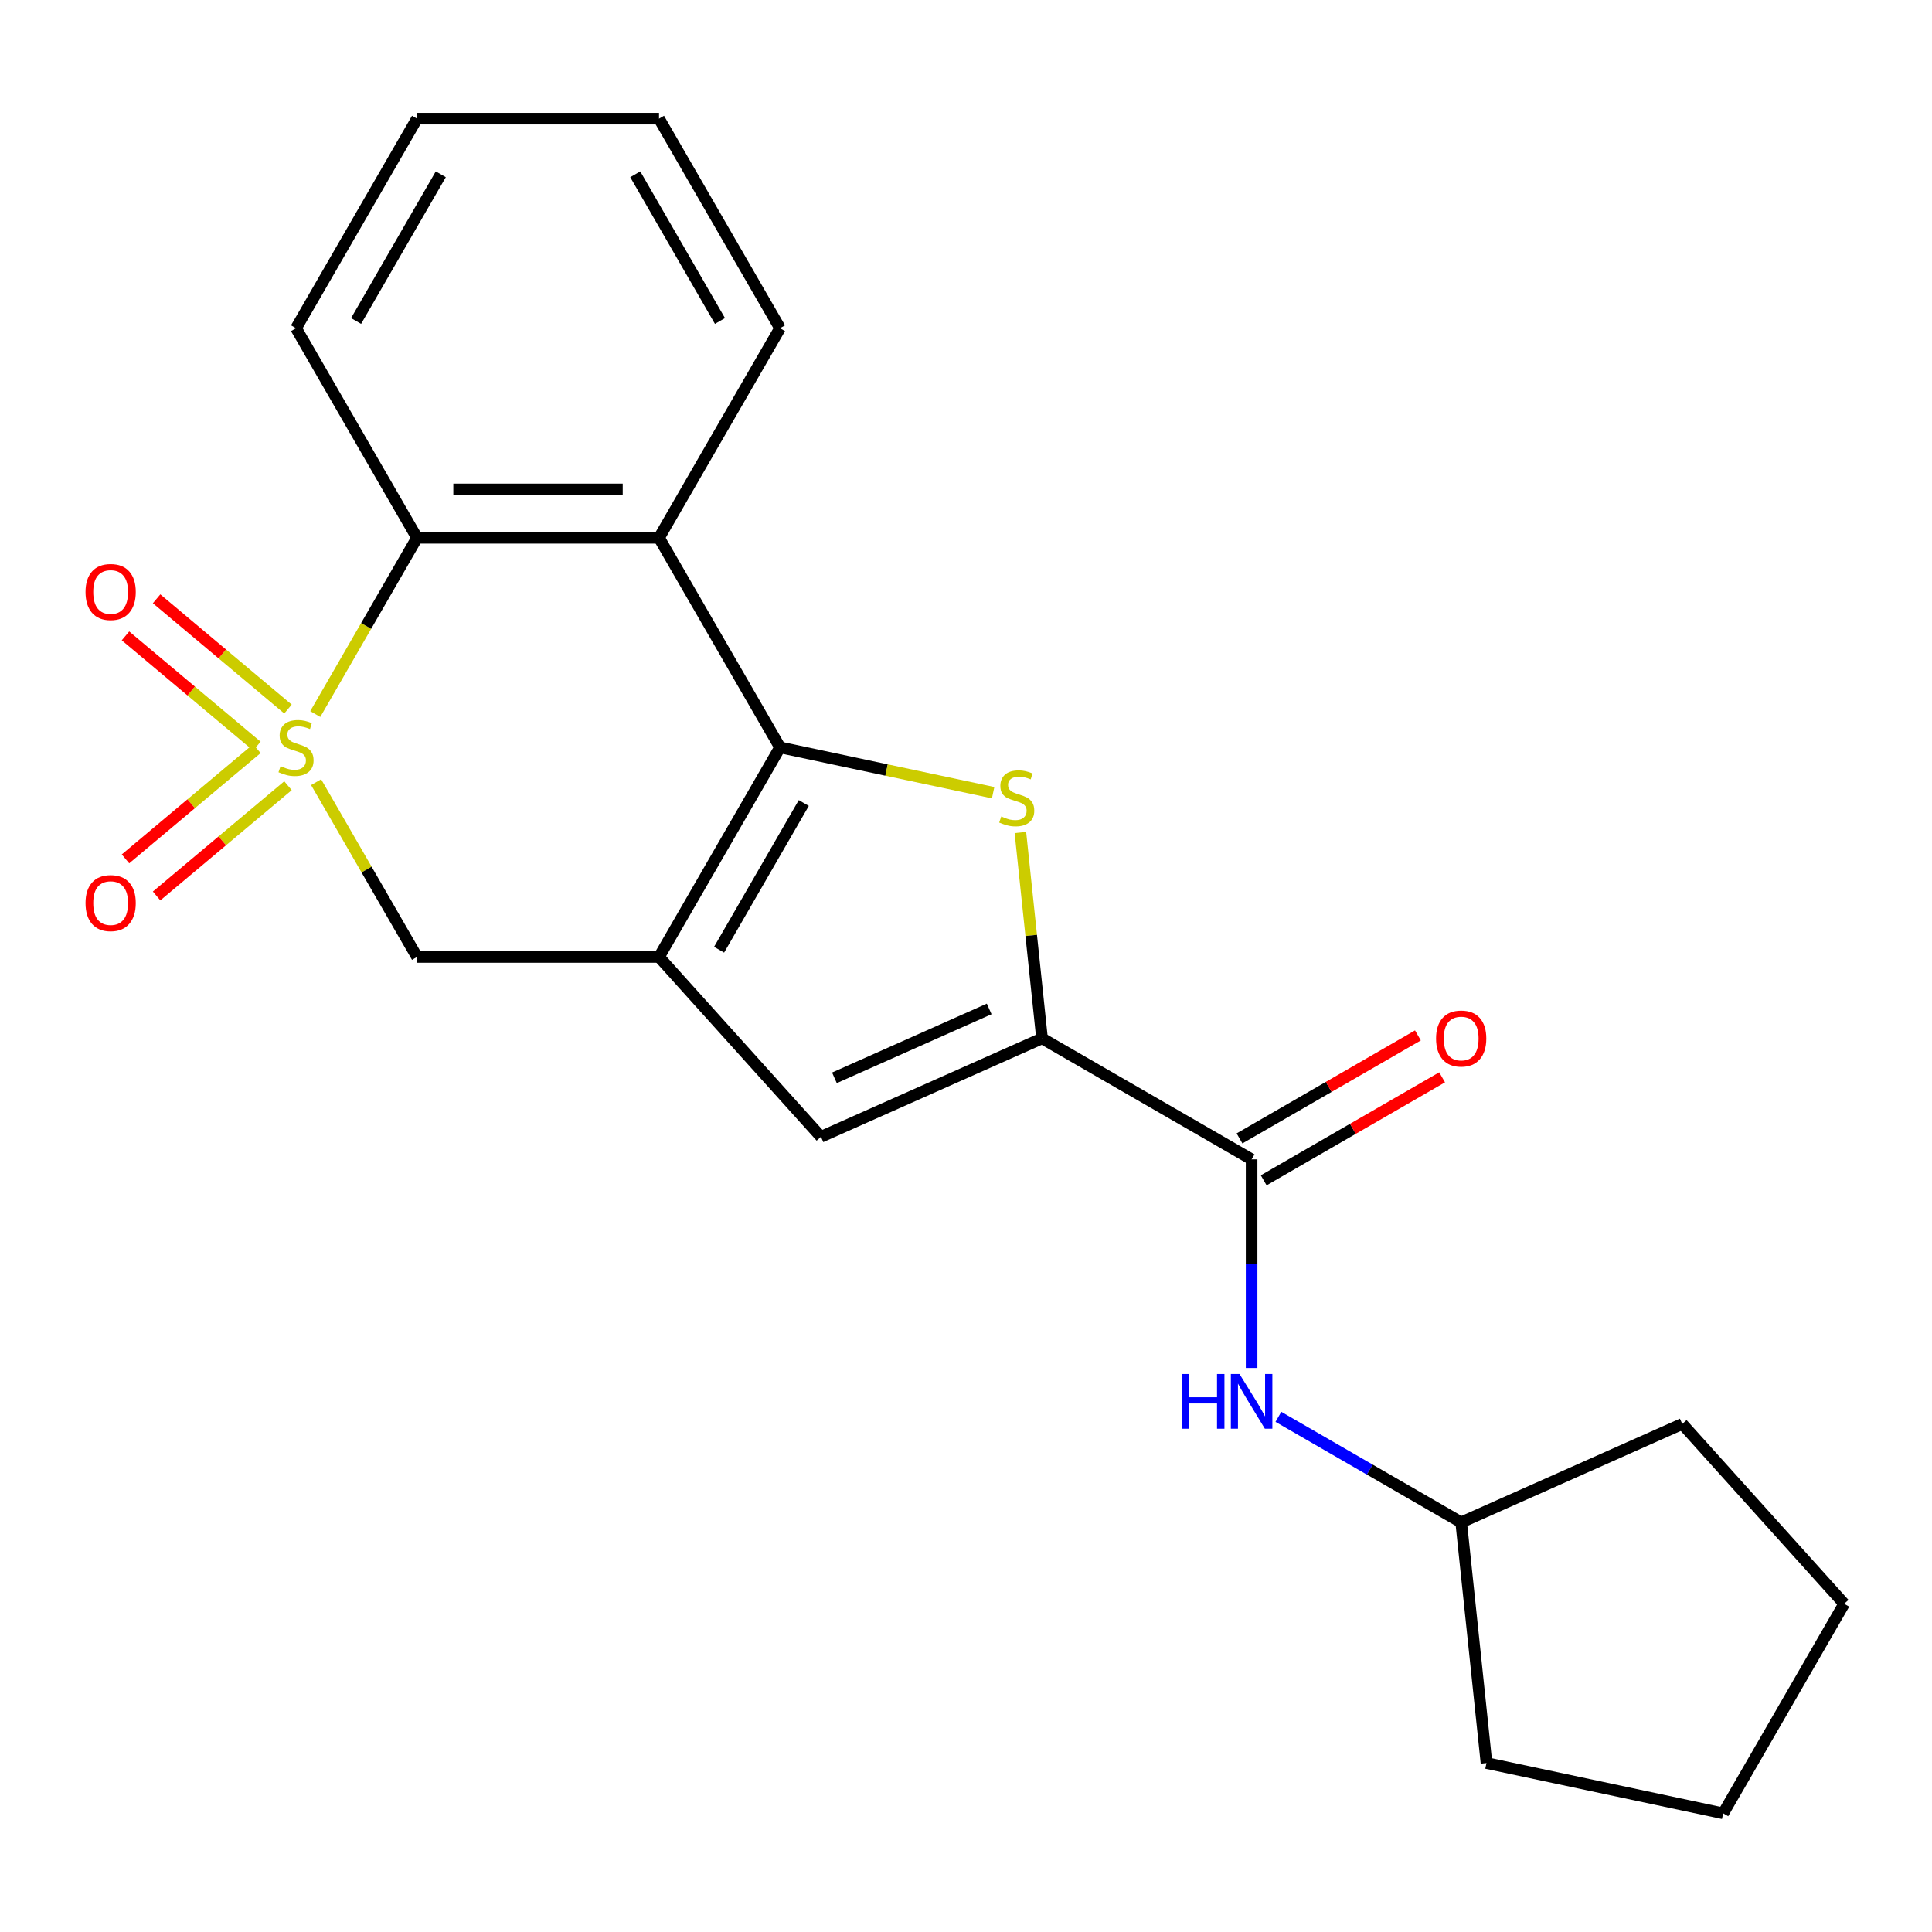 <?xml version='1.0' encoding='iso-8859-1'?>
<svg version='1.1' baseProfile='full'
              xmlns='http://www.w3.org/2000/svg'
                      xmlns:rdkit='http://www.rdkit.org/xml'
                      xmlns:xlink='http://www.w3.org/1999/xlink'
                  xml:space='preserve'
width='1000px' height='1000px' viewBox='0 0 1000 1000'>
<!-- END OF HEADER -->
<rect style='opacity:1.0;fill:#FFFFFF;stroke:none' width='1000' height='1000' x='0' y='0'> </rect>
<path class='bond-5' d='M 163.184,369.592 L 189.518,323.979' style='fill:none;fill-rule:evenodd;stroke:#CCCC00;stroke-width:6px;stroke-linecap:butt;stroke-linejoin:miter;stroke-opacity:1' />
<path class='bond-5' d='M 189.518,323.979 L 215.852,278.367' style='fill:none;fill-rule:evenodd;stroke:#000000;stroke-width:6px;stroke-linecap:butt;stroke-linejoin:miter;stroke-opacity:1' />
<path class='bond-7' d='M 163.622,404.854 L 189.737,450.087' style='fill:none;fill-rule:evenodd;stroke:#CCCC00;stroke-width:6px;stroke-linecap:butt;stroke-linejoin:miter;stroke-opacity:1' />
<path class='bond-7' d='M 189.737,450.087 L 215.852,495.319' style='fill:none;fill-rule:evenodd;stroke:#000000;stroke-width:6px;stroke-linecap:butt;stroke-linejoin:miter;stroke-opacity:1' />
<path class='bond-9' d='M 132.961,387.494 L 98.957,416.027' style='fill:none;fill-rule:evenodd;stroke:#CCCC00;stroke-width:6px;stroke-linecap:butt;stroke-linejoin:miter;stroke-opacity:1' />
<path class='bond-9' d='M 98.957,416.027 L 64.952,444.56' style='fill:none;fill-rule:evenodd;stroke:#FF0000;stroke-width:6px;stroke-linecap:butt;stroke-linejoin:miter;stroke-opacity:1' />
<path class='bond-9' d='M 149.063,406.685 L 115.059,435.218' style='fill:none;fill-rule:evenodd;stroke:#CCCC00;stroke-width:6px;stroke-linecap:butt;stroke-linejoin:miter;stroke-opacity:1' />
<path class='bond-9' d='M 115.059,435.218 L 81.055,463.751' style='fill:none;fill-rule:evenodd;stroke:#FF0000;stroke-width:6px;stroke-linecap:butt;stroke-linejoin:miter;stroke-opacity:1' />
<path class='bond-10' d='M 149.063,367.001 L 115.059,338.468' style='fill:none;fill-rule:evenodd;stroke:#CCCC00;stroke-width:6px;stroke-linecap:butt;stroke-linejoin:miter;stroke-opacity:1' />
<path class='bond-10' d='M 115.059,338.468 L 81.055,309.935' style='fill:none;fill-rule:evenodd;stroke:#FF0000;stroke-width:6px;stroke-linecap:butt;stroke-linejoin:miter;stroke-opacity:1' />
<path class='bond-10' d='M 132.961,386.192 L 98.957,357.659' style='fill:none;fill-rule:evenodd;stroke:#CCCC00;stroke-width:6px;stroke-linecap:butt;stroke-linejoin:miter;stroke-opacity:1' />
<path class='bond-10' d='M 98.957,357.659 L 64.952,329.126' style='fill:none;fill-rule:evenodd;stroke:#FF0000;stroke-width:6px;stroke-linecap:butt;stroke-linejoin:miter;stroke-opacity:1' />
<path class='bond-0' d='M 403.738,386.843 L 341.11,495.319' style='fill:none;fill-rule:evenodd;stroke:#000000;stroke-width:6px;stroke-linecap:butt;stroke-linejoin:miter;stroke-opacity:1' />
<path class='bond-0' d='M 416.039,415.64 L 372.199,491.573' style='fill:none;fill-rule:evenodd;stroke:#000000;stroke-width:6px;stroke-linecap:butt;stroke-linejoin:miter;stroke-opacity:1' />
<path class='bond-2' d='M 403.738,386.843 L 458.893,398.566' style='fill:none;fill-rule:evenodd;stroke:#000000;stroke-width:6px;stroke-linecap:butt;stroke-linejoin:miter;stroke-opacity:1' />
<path class='bond-2' d='M 458.893,398.566 L 514.047,410.29' style='fill:none;fill-rule:evenodd;stroke:#CCCC00;stroke-width:6px;stroke-linecap:butt;stroke-linejoin:miter;stroke-opacity:1' />
<path class='bond-22' d='M 403.738,386.843 L 341.11,278.367' style='fill:none;fill-rule:evenodd;stroke:#000000;stroke-width:6px;stroke-linecap:butt;stroke-linejoin:miter;stroke-opacity:1' />
<path class='bond-1' d='M 341.11,495.319 L 215.852,495.319' style='fill:none;fill-rule:evenodd;stroke:#000000;stroke-width:6px;stroke-linecap:butt;stroke-linejoin:miter;stroke-opacity:1' />
<path class='bond-6' d='M 341.11,495.319 L 424.923,588.404' style='fill:none;fill-rule:evenodd;stroke:#000000;stroke-width:6px;stroke-linecap:butt;stroke-linejoin:miter;stroke-opacity:1' />
<path class='bond-23' d='M 528.152,430.897 L 533.751,484.177' style='fill:none;fill-rule:evenodd;stroke:#CCCC00;stroke-width:6px;stroke-linecap:butt;stroke-linejoin:miter;stroke-opacity:1' />
<path class='bond-23' d='M 533.751,484.177 L 539.351,537.457' style='fill:none;fill-rule:evenodd;stroke:#000000;stroke-width:6px;stroke-linecap:butt;stroke-linejoin:miter;stroke-opacity:1' />
<path class='bond-3' d='M 539.351,537.457 L 424.923,588.404' style='fill:none;fill-rule:evenodd;stroke:#000000;stroke-width:6px;stroke-linecap:butt;stroke-linejoin:miter;stroke-opacity:1' />
<path class='bond-3' d='M 511.998,522.213 L 431.898,557.876' style='fill:none;fill-rule:evenodd;stroke:#000000;stroke-width:6px;stroke-linecap:butt;stroke-linejoin:miter;stroke-opacity:1' />
<path class='bond-8' d='M 539.351,537.457 L 647.828,600.085' style='fill:none;fill-rule:evenodd;stroke:#000000;stroke-width:6px;stroke-linecap:butt;stroke-linejoin:miter;stroke-opacity:1' />
<path class='bond-4' d='M 341.11,278.367 L 215.852,278.367' style='fill:none;fill-rule:evenodd;stroke:#000000;stroke-width:6px;stroke-linecap:butt;stroke-linejoin:miter;stroke-opacity:1' />
<path class='bond-4' d='M 322.321,253.315 L 234.641,253.315' style='fill:none;fill-rule:evenodd;stroke:#000000;stroke-width:6px;stroke-linecap:butt;stroke-linejoin:miter;stroke-opacity:1' />
<path class='bond-13' d='M 341.11,278.367 L 403.738,169.891' style='fill:none;fill-rule:evenodd;stroke:#000000;stroke-width:6px;stroke-linecap:butt;stroke-linejoin:miter;stroke-opacity:1' />
<path class='bond-15' d='M 215.852,278.367 L 153.223,169.891' style='fill:none;fill-rule:evenodd;stroke:#000000;stroke-width:6px;stroke-linecap:butt;stroke-linejoin:miter;stroke-opacity:1' />
<path class='bond-11' d='M 647.828,600.085 L 647.828,654.068' style='fill:none;fill-rule:evenodd;stroke:#000000;stroke-width:6px;stroke-linecap:butt;stroke-linejoin:miter;stroke-opacity:1' />
<path class='bond-11' d='M 647.828,654.068 L 647.828,708.051' style='fill:none;fill-rule:evenodd;stroke:#0000FF;stroke-width:6px;stroke-linecap:butt;stroke-linejoin:miter;stroke-opacity:1' />
<path class='bond-12' d='M 654.09,610.933 L 700.263,584.275' style='fill:none;fill-rule:evenodd;stroke:#000000;stroke-width:6px;stroke-linecap:butt;stroke-linejoin:miter;stroke-opacity:1' />
<path class='bond-12' d='M 700.263,584.275 L 746.435,557.618' style='fill:none;fill-rule:evenodd;stroke:#FF0000;stroke-width:6px;stroke-linecap:butt;stroke-linejoin:miter;stroke-opacity:1' />
<path class='bond-12' d='M 641.565,589.238 L 687.737,562.58' style='fill:none;fill-rule:evenodd;stroke:#000000;stroke-width:6px;stroke-linecap:butt;stroke-linejoin:miter;stroke-opacity:1' />
<path class='bond-12' d='M 687.737,562.58 L 733.909,535.923' style='fill:none;fill-rule:evenodd;stroke:#FF0000;stroke-width:6px;stroke-linecap:butt;stroke-linejoin:miter;stroke-opacity:1' />
<path class='bond-14' d='M 661.699,733.351 L 709.001,760.661' style='fill:none;fill-rule:evenodd;stroke:#0000FF;stroke-width:6px;stroke-linecap:butt;stroke-linejoin:miter;stroke-opacity:1' />
<path class='bond-14' d='M 709.001,760.661 L 756.304,787.972' style='fill:none;fill-rule:evenodd;stroke:#000000;stroke-width:6px;stroke-linecap:butt;stroke-linejoin:miter;stroke-opacity:1' />
<path class='bond-24' d='M 403.738,169.891 L 341.11,61.415' style='fill:none;fill-rule:evenodd;stroke:#000000;stroke-width:6px;stroke-linecap:butt;stroke-linejoin:miter;stroke-opacity:1' />
<path class='bond-24' d='M 372.649,166.145 L 328.809,90.212' style='fill:none;fill-rule:evenodd;stroke:#000000;stroke-width:6px;stroke-linecap:butt;stroke-linejoin:miter;stroke-opacity:1' />
<path class='bond-16' d='M 756.304,787.972 L 870.732,737.025' style='fill:none;fill-rule:evenodd;stroke:#000000;stroke-width:6px;stroke-linecap:butt;stroke-linejoin:miter;stroke-opacity:1' />
<path class='bond-17' d='M 756.304,787.972 L 769.397,912.543' style='fill:none;fill-rule:evenodd;stroke:#000000;stroke-width:6px;stroke-linecap:butt;stroke-linejoin:miter;stroke-opacity:1' />
<path class='bond-19' d='M 153.223,169.891 L 215.852,61.415' style='fill:none;fill-rule:evenodd;stroke:#000000;stroke-width:6px;stroke-linecap:butt;stroke-linejoin:miter;stroke-opacity:1' />
<path class='bond-19' d='M 184.313,166.145 L 228.153,90.212' style='fill:none;fill-rule:evenodd;stroke:#000000;stroke-width:6px;stroke-linecap:butt;stroke-linejoin:miter;stroke-opacity:1' />
<path class='bond-21' d='M 870.732,737.025 L 954.545,830.109' style='fill:none;fill-rule:evenodd;stroke:#000000;stroke-width:6px;stroke-linecap:butt;stroke-linejoin:miter;stroke-opacity:1' />
<path class='bond-20' d='M 769.397,912.543 L 891.917,938.585' style='fill:none;fill-rule:evenodd;stroke:#000000;stroke-width:6px;stroke-linecap:butt;stroke-linejoin:miter;stroke-opacity:1' />
<path class='bond-18' d='M 341.11,61.415 L 215.852,61.415' style='fill:none;fill-rule:evenodd;stroke:#000000;stroke-width:6px;stroke-linecap:butt;stroke-linejoin:miter;stroke-opacity:1' />
<path class='bond-25' d='M 891.917,938.585 L 954.545,830.109' style='fill:none;fill-rule:evenodd;stroke:#000000;stroke-width:6px;stroke-linecap:butt;stroke-linejoin:miter;stroke-opacity:1' />
<path  class='atom-0' d='M 145.223 396.563
Q 145.543 396.683, 146.863 397.243
Q 148.183 397.803, 149.623 398.163
Q 151.103 398.483, 152.543 398.483
Q 155.223 398.483, 156.783 397.203
Q 158.343 395.883, 158.343 393.603
Q 158.343 392.043, 157.543 391.083
Q 156.783 390.123, 155.583 389.603
Q 154.383 389.083, 152.383 388.483
Q 149.863 387.723, 148.343 387.003
Q 146.863 386.283, 145.783 384.763
Q 144.743 383.243, 144.743 380.683
Q 144.743 377.123, 147.143 374.923
Q 149.583 372.723, 154.383 372.723
Q 157.663 372.723, 161.383 374.283
L 160.463 377.363
Q 157.063 375.963, 154.503 375.963
Q 151.743 375.963, 150.223 377.123
Q 148.703 378.243, 148.743 380.203
Q 148.743 381.723, 149.503 382.643
Q 150.303 383.563, 151.423 384.083
Q 152.583 384.603, 154.503 385.203
Q 157.063 386.003, 158.583 386.803
Q 160.103 387.603, 161.183 389.243
Q 162.303 390.843, 162.303 393.603
Q 162.303 397.523, 159.663 399.643
Q 157.063 401.723, 152.703 401.723
Q 150.183 401.723, 148.263 401.163
Q 146.383 400.643, 144.143 399.723
L 145.223 396.563
' fill='#CCCC00'/>
<path  class='atom-3' d='M 518.258 422.606
Q 518.578 422.726, 519.898 423.286
Q 521.218 423.846, 522.658 424.206
Q 524.138 424.526, 525.578 424.526
Q 528.258 424.526, 529.818 423.246
Q 531.378 421.926, 531.378 419.646
Q 531.378 418.086, 530.578 417.126
Q 529.818 416.166, 528.618 415.646
Q 527.418 415.126, 525.418 414.526
Q 522.898 413.766, 521.378 413.046
Q 519.898 412.326, 518.818 410.806
Q 517.778 409.286, 517.778 406.726
Q 517.778 403.166, 520.178 400.966
Q 522.618 398.766, 527.418 398.766
Q 530.698 398.766, 534.418 400.326
L 533.498 403.406
Q 530.098 402.006, 527.538 402.006
Q 524.778 402.006, 523.258 403.166
Q 521.738 404.286, 521.778 406.246
Q 521.778 407.766, 522.538 408.686
Q 523.338 409.606, 524.458 410.126
Q 525.618 410.646, 527.538 411.246
Q 530.098 412.046, 531.618 412.846
Q 533.138 413.646, 534.218 415.286
Q 535.338 416.886, 535.338 419.646
Q 535.338 423.566, 532.698 425.686
Q 530.098 427.766, 525.738 427.766
Q 523.218 427.766, 521.298 427.206
Q 519.418 426.686, 517.178 425.766
L 518.258 422.606
' fill='#CCCC00'/>
<path  class='atom-10' d='M 44.271 467.437
Q 44.271 460.637, 47.631 456.837
Q 50.991 453.037, 57.271 453.037
Q 63.551 453.037, 66.911 456.837
Q 70.271 460.637, 70.271 467.437
Q 70.271 474.317, 66.871 478.237
Q 63.471 482.117, 57.271 482.117
Q 51.031 482.117, 47.631 478.237
Q 44.271 474.357, 44.271 467.437
M 57.271 478.917
Q 61.591 478.917, 63.911 476.037
Q 66.271 473.117, 66.271 467.437
Q 66.271 461.877, 63.911 459.077
Q 61.591 456.237, 57.271 456.237
Q 52.951 456.237, 50.591 459.037
Q 48.271 461.837, 48.271 467.437
Q 48.271 473.157, 50.591 476.037
Q 52.951 478.917, 57.271 478.917
' fill='#FF0000'/>
<path  class='atom-11' d='M 44.271 306.409
Q 44.271 299.609, 47.631 295.809
Q 50.991 292.009, 57.271 292.009
Q 63.551 292.009, 66.911 295.809
Q 70.271 299.609, 70.271 306.409
Q 70.271 313.289, 66.871 317.209
Q 63.471 321.089, 57.271 321.089
Q 51.031 321.089, 47.631 317.209
Q 44.271 313.329, 44.271 306.409
M 57.271 317.889
Q 61.591 317.889, 63.911 315.009
Q 66.271 312.089, 66.271 306.409
Q 66.271 300.849, 63.911 298.049
Q 61.591 295.209, 57.271 295.209
Q 52.951 295.209, 50.591 298.009
Q 48.271 300.809, 48.271 306.409
Q 48.271 312.129, 50.591 315.009
Q 52.951 317.889, 57.271 317.889
' fill='#FF0000'/>
<path  class='atom-12' d='M 611.608 711.183
L 615.448 711.183
L 615.448 723.223
L 629.928 723.223
L 629.928 711.183
L 633.768 711.183
L 633.768 739.503
L 629.928 739.503
L 629.928 726.423
L 615.448 726.423
L 615.448 739.503
L 611.608 739.503
L 611.608 711.183
' fill='#0000FF'/>
<path  class='atom-12' d='M 641.568 711.183
L 650.848 726.183
Q 651.768 727.663, 653.248 730.343
Q 654.728 733.023, 654.808 733.183
L 654.808 711.183
L 658.568 711.183
L 658.568 739.503
L 654.688 739.503
L 644.728 723.103
Q 643.568 721.183, 642.328 718.983
Q 641.128 716.783, 640.768 716.103
L 640.768 739.503
L 637.088 739.503
L 637.088 711.183
L 641.568 711.183
' fill='#0000FF'/>
<path  class='atom-13' d='M 743.304 537.537
Q 743.304 530.737, 746.664 526.937
Q 750.024 523.137, 756.304 523.137
Q 762.584 523.137, 765.944 526.937
Q 769.304 530.737, 769.304 537.537
Q 769.304 544.417, 765.904 548.337
Q 762.504 552.217, 756.304 552.217
Q 750.064 552.217, 746.664 548.337
Q 743.304 544.457, 743.304 537.537
M 756.304 549.017
Q 760.624 549.017, 762.944 546.137
Q 765.304 543.217, 765.304 537.537
Q 765.304 531.977, 762.944 529.177
Q 760.624 526.337, 756.304 526.337
Q 751.984 526.337, 749.624 529.137
Q 747.304 531.937, 747.304 537.537
Q 747.304 543.257, 749.624 546.137
Q 751.984 549.017, 756.304 549.017
' fill='#FF0000'/>
</svg>
